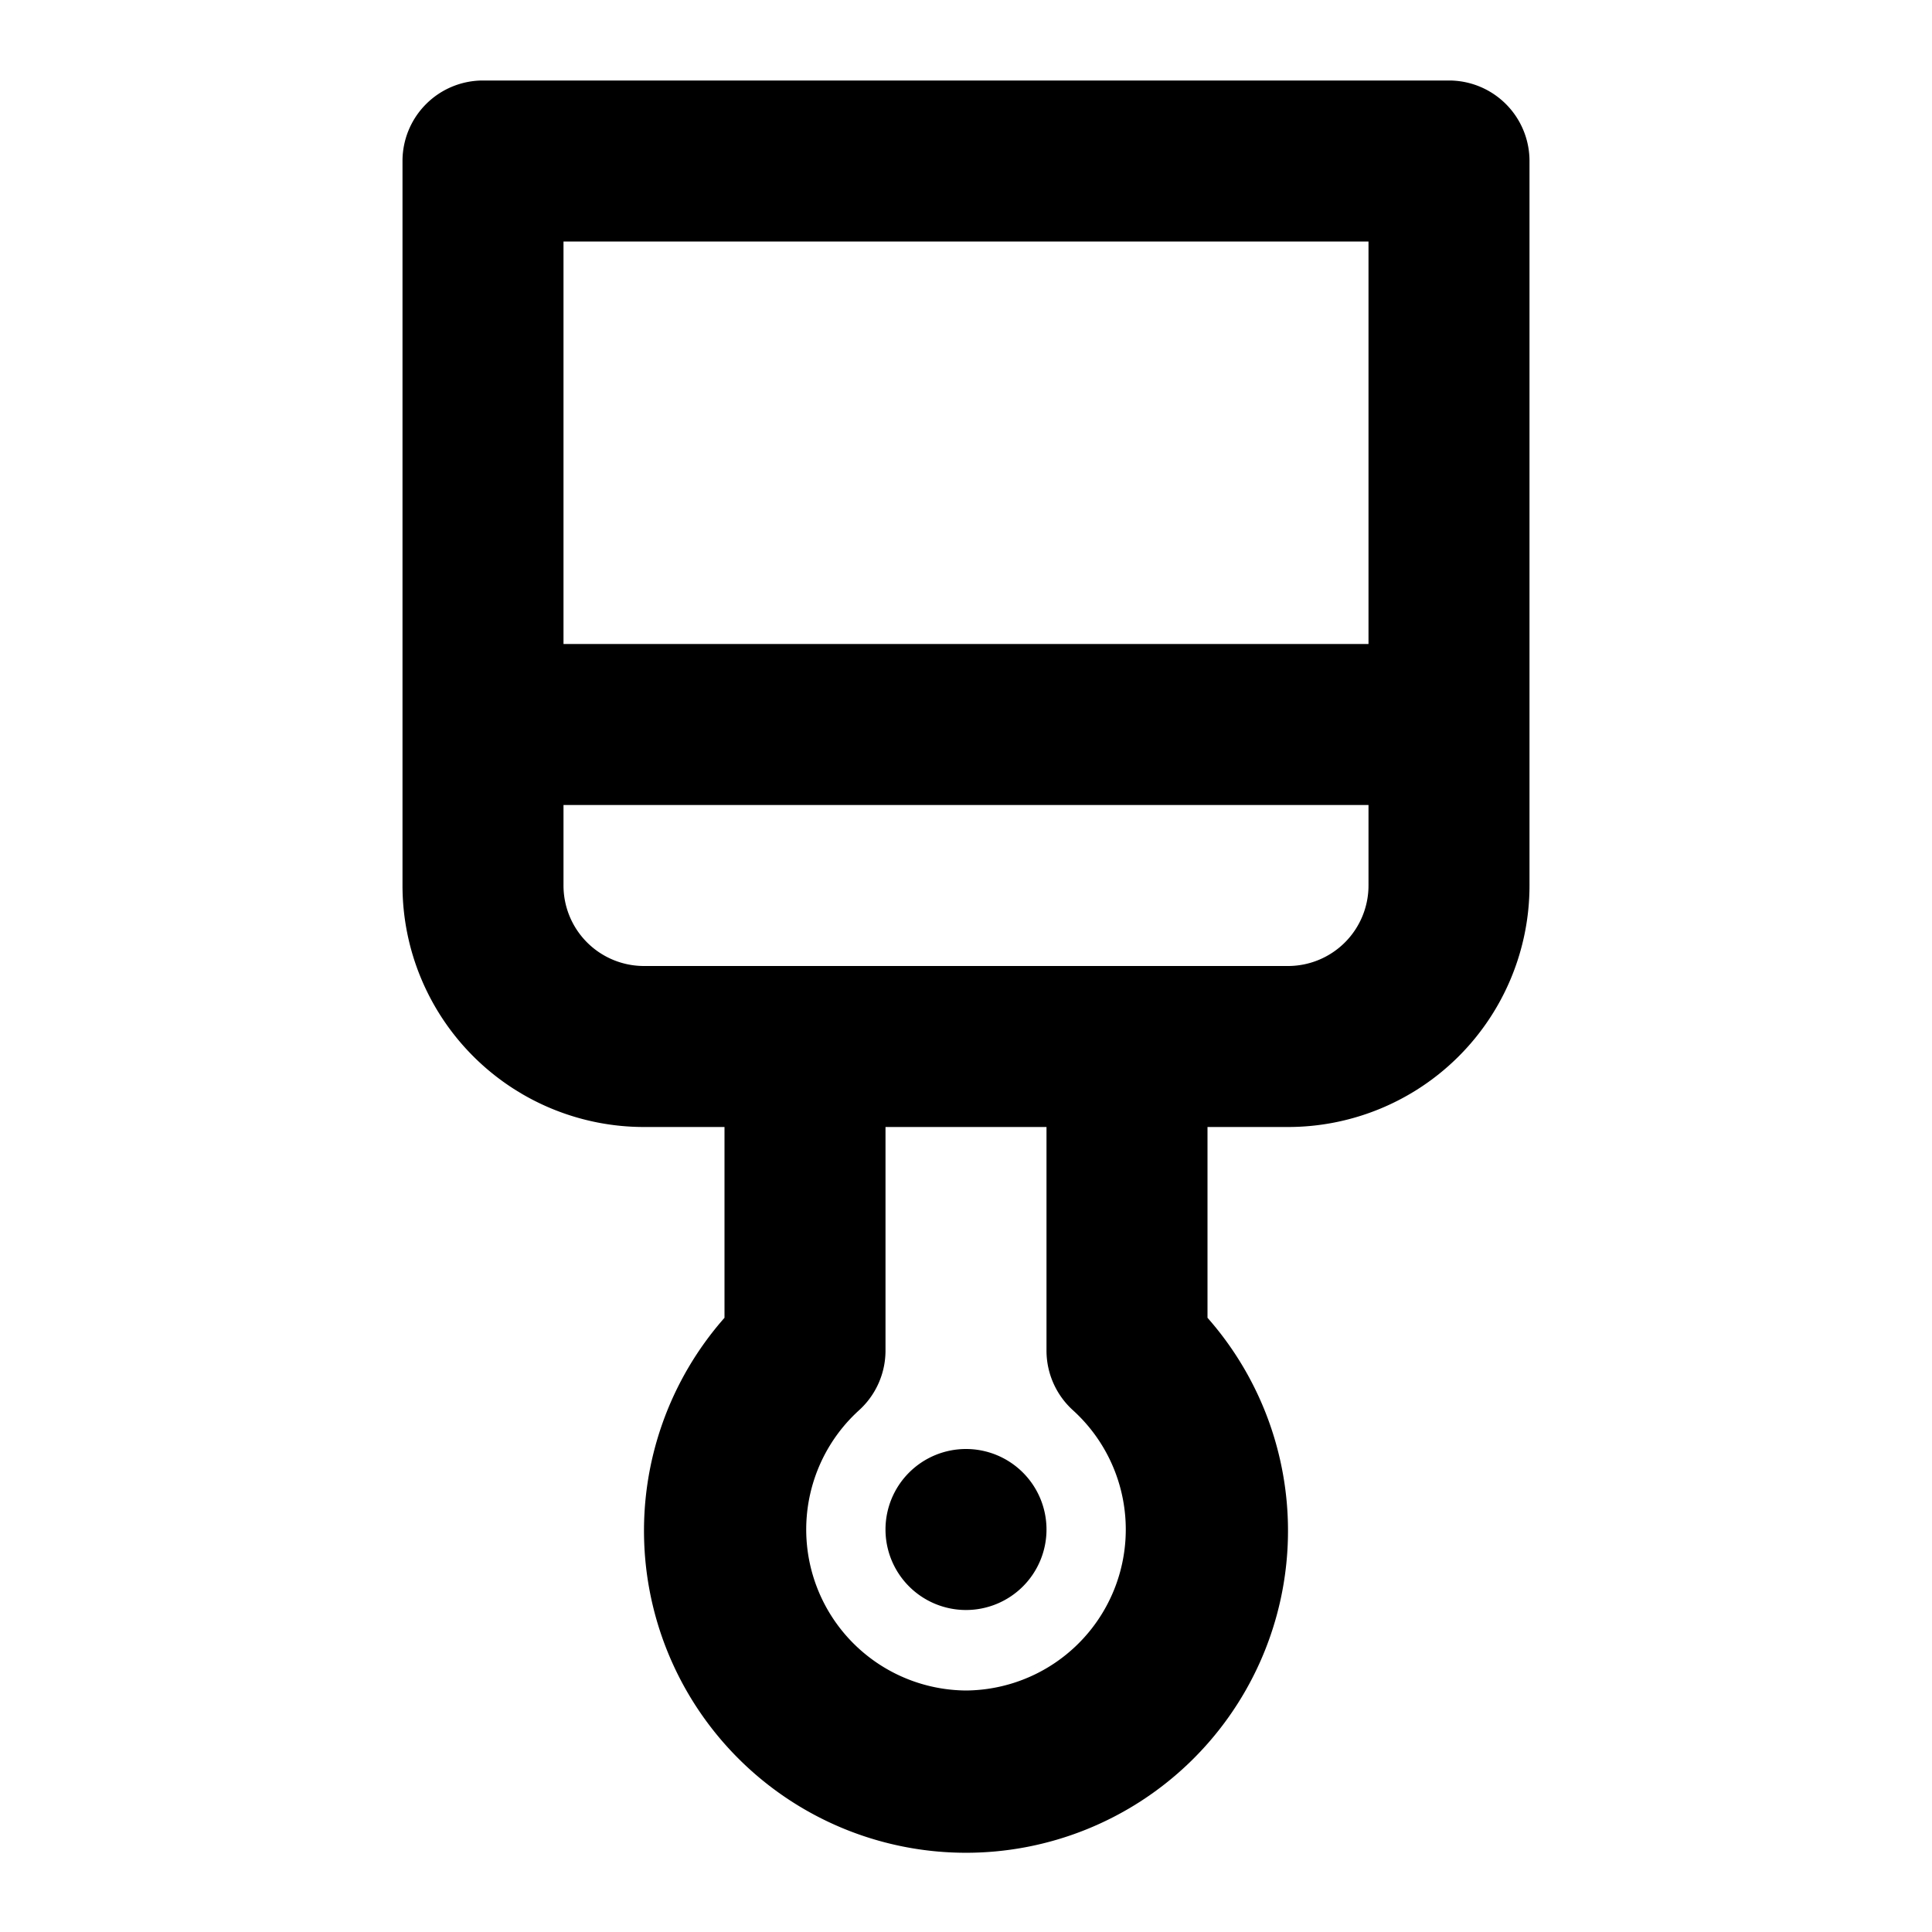 <?xml version="1.0" encoding="utf-8"?><!-- Скачано с сайта svg4.ru / Downloaded from svg4.ru -->
<svg fill="#000000" width="800px" height="800px" viewBox="0 0 24 24" xmlns="http://www.w3.org/2000/svg"><path d="M12,18a1,1,0,1,0,1,1A1,1,0,0,0,12,18ZM18,1H6A1,1,0,0,0,5,2v9a3,3,0,0,0,3,3H9v2.37a4,4,0,1,0,6,0V14h1a3,3,0,0,0,3-3V2A1,1,0,0,0,18,1ZM12,21a2,2,0,0,1-1.33-3.48,1,1,0,0,0,.33-.74V14h2v2.78a1,1,0,0,0,.33.74A2,2,0,0,1,12,21Zm5-10a1,1,0,0,1-1,1H8a1,1,0,0,1-1-1V10H17Zm0-3H7V3H17Z"/></svg>